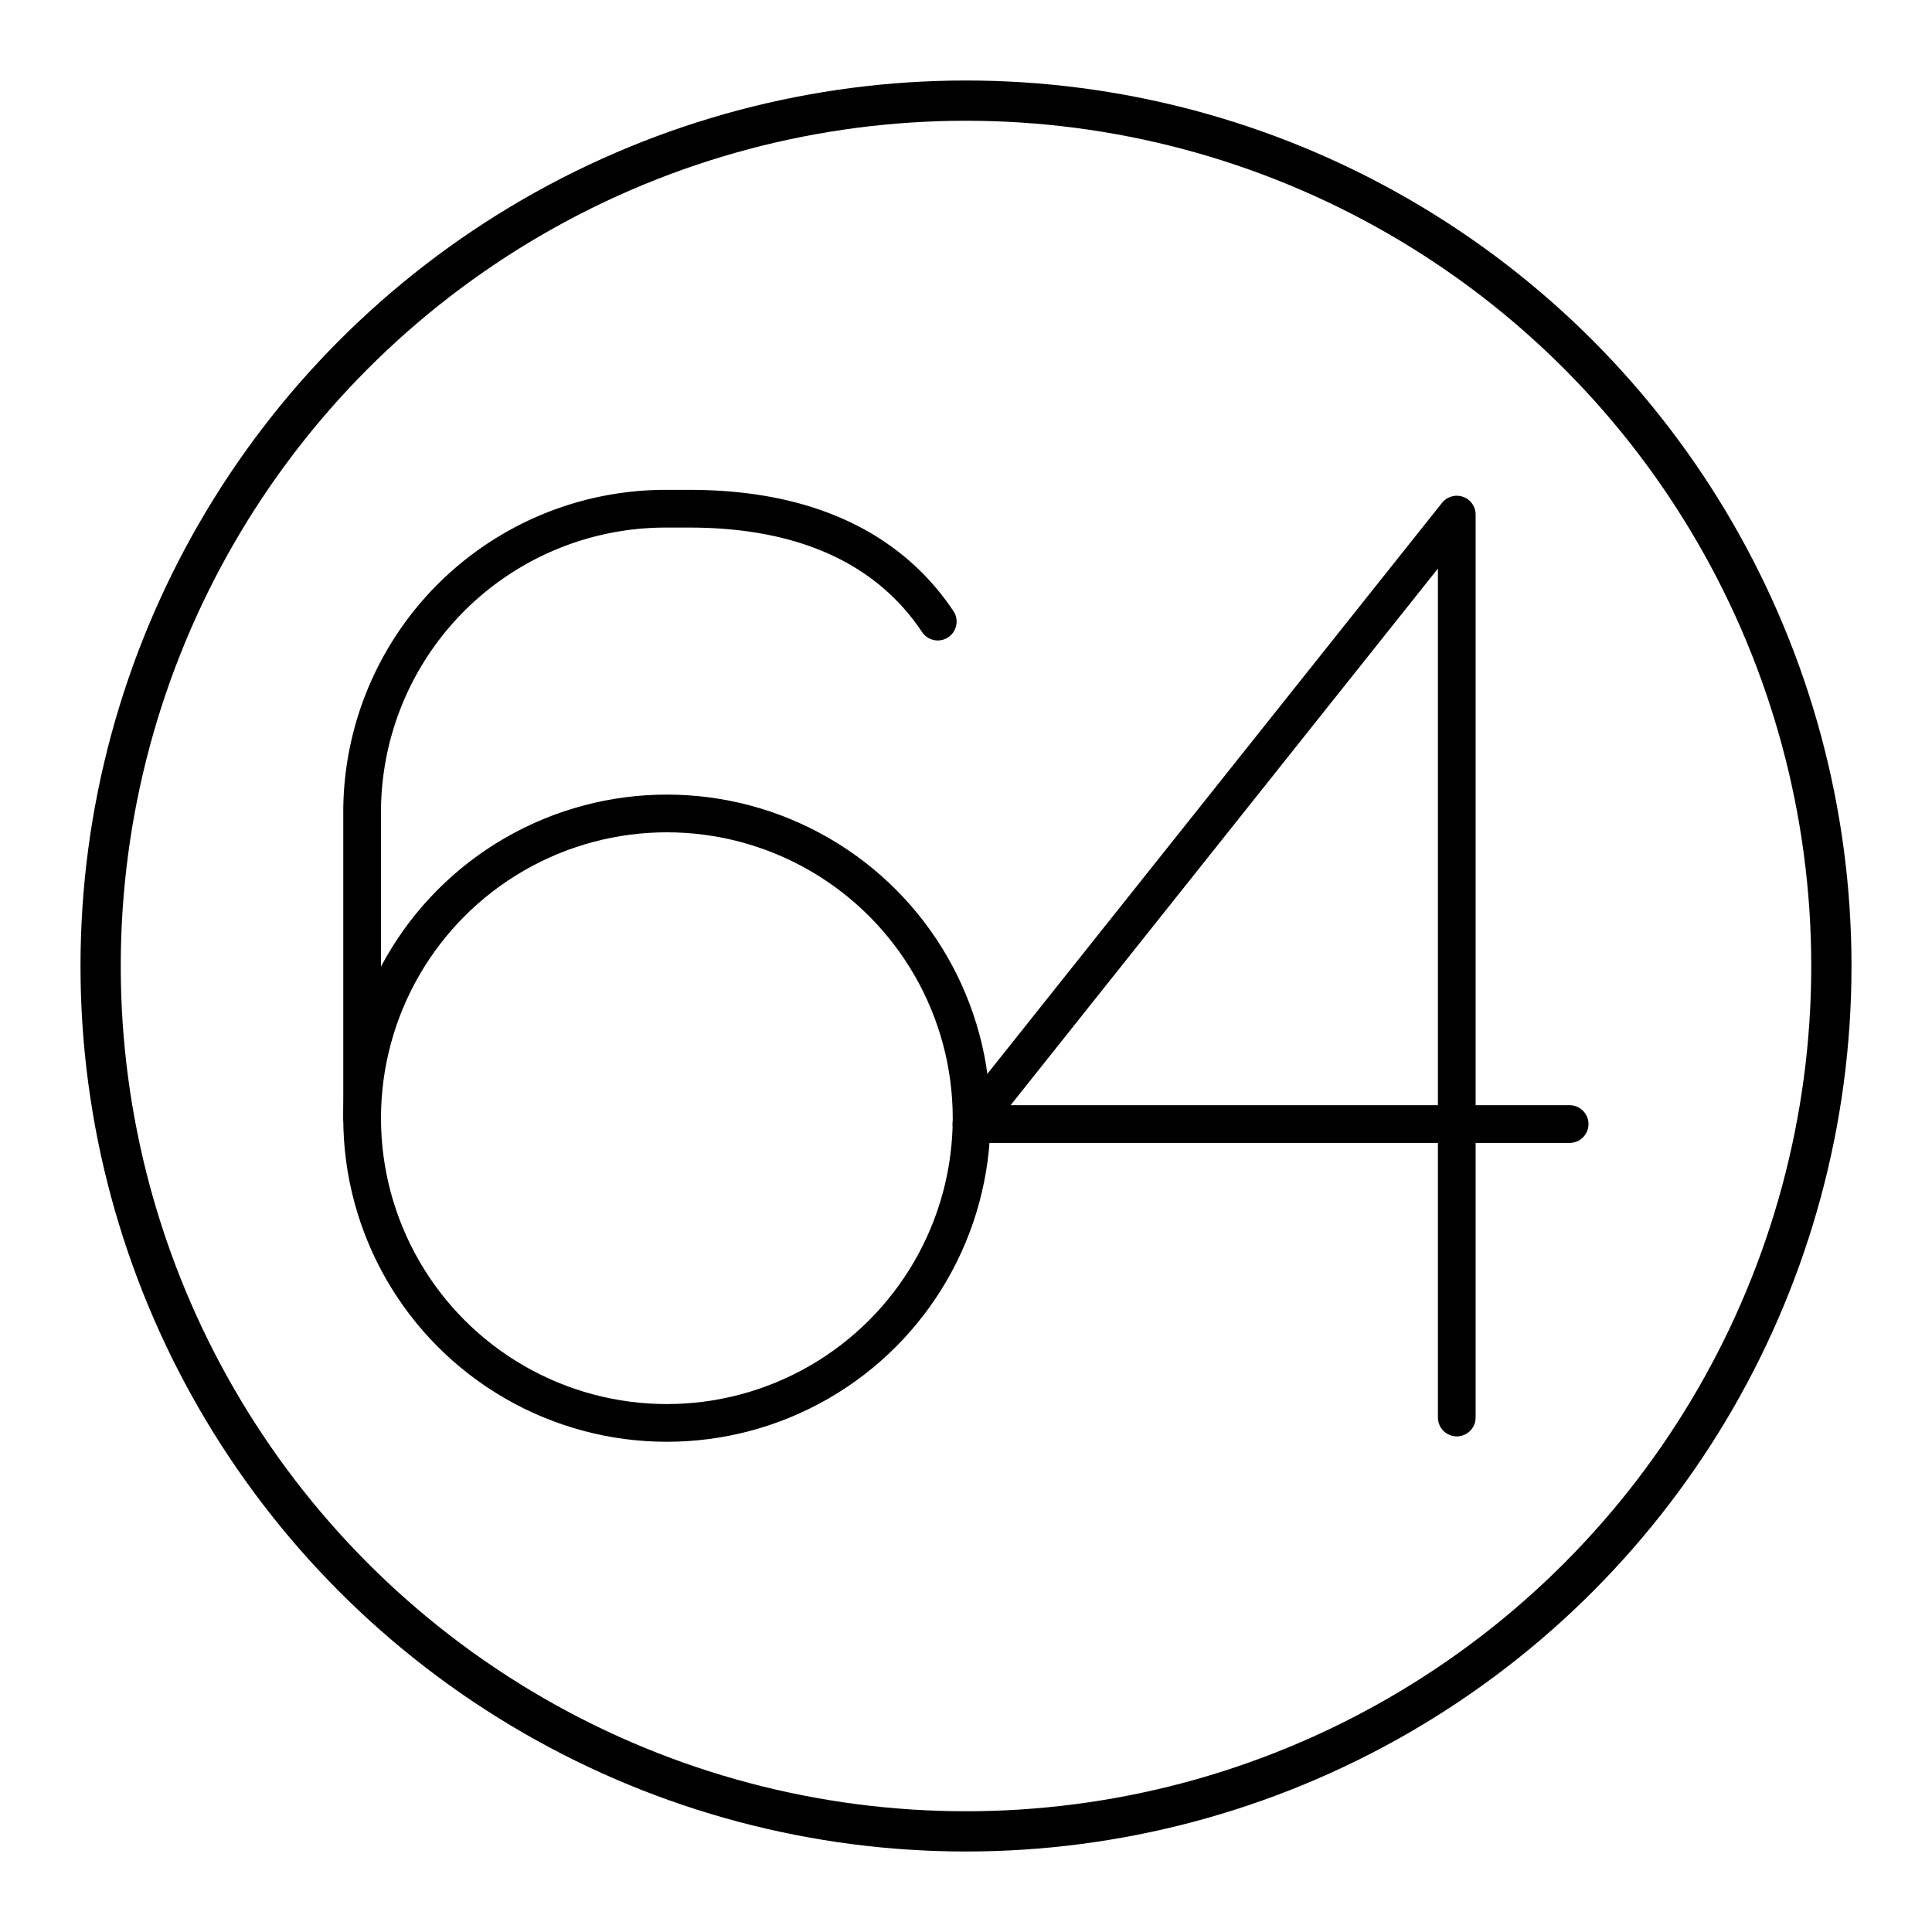 <?xml version="1.0" encoding="utf-8"?><!-- Скачано с сайта svg4.ru / Downloaded from svg4.ru -->
<svg width="800px" height="800px" viewBox="0 0 48 48" xmlns="http://www.w3.org/2000/svg"><defs><style>.a,.b{fill:none;stroke:#000000;stroke-linecap:round;stroke-linejoin:round;}.a{stroke-width:0.937px;}</style></defs><polyline class="a" points="36.193 35.218 36.193 12.785 24.136 27.927 38.997 27.927"/><circle class="a" cx="16.568" cy="27.781" r="7.571"/><path class="a" d="M23.298,15.443c-1.122-1.682-3.084-2.804-6.169-2.804h-.561a7.54,7.54,0,0,0-7.571,7.571v7.571"/><circle class="b" cx="24" cy="24" r="21.5"/></svg>